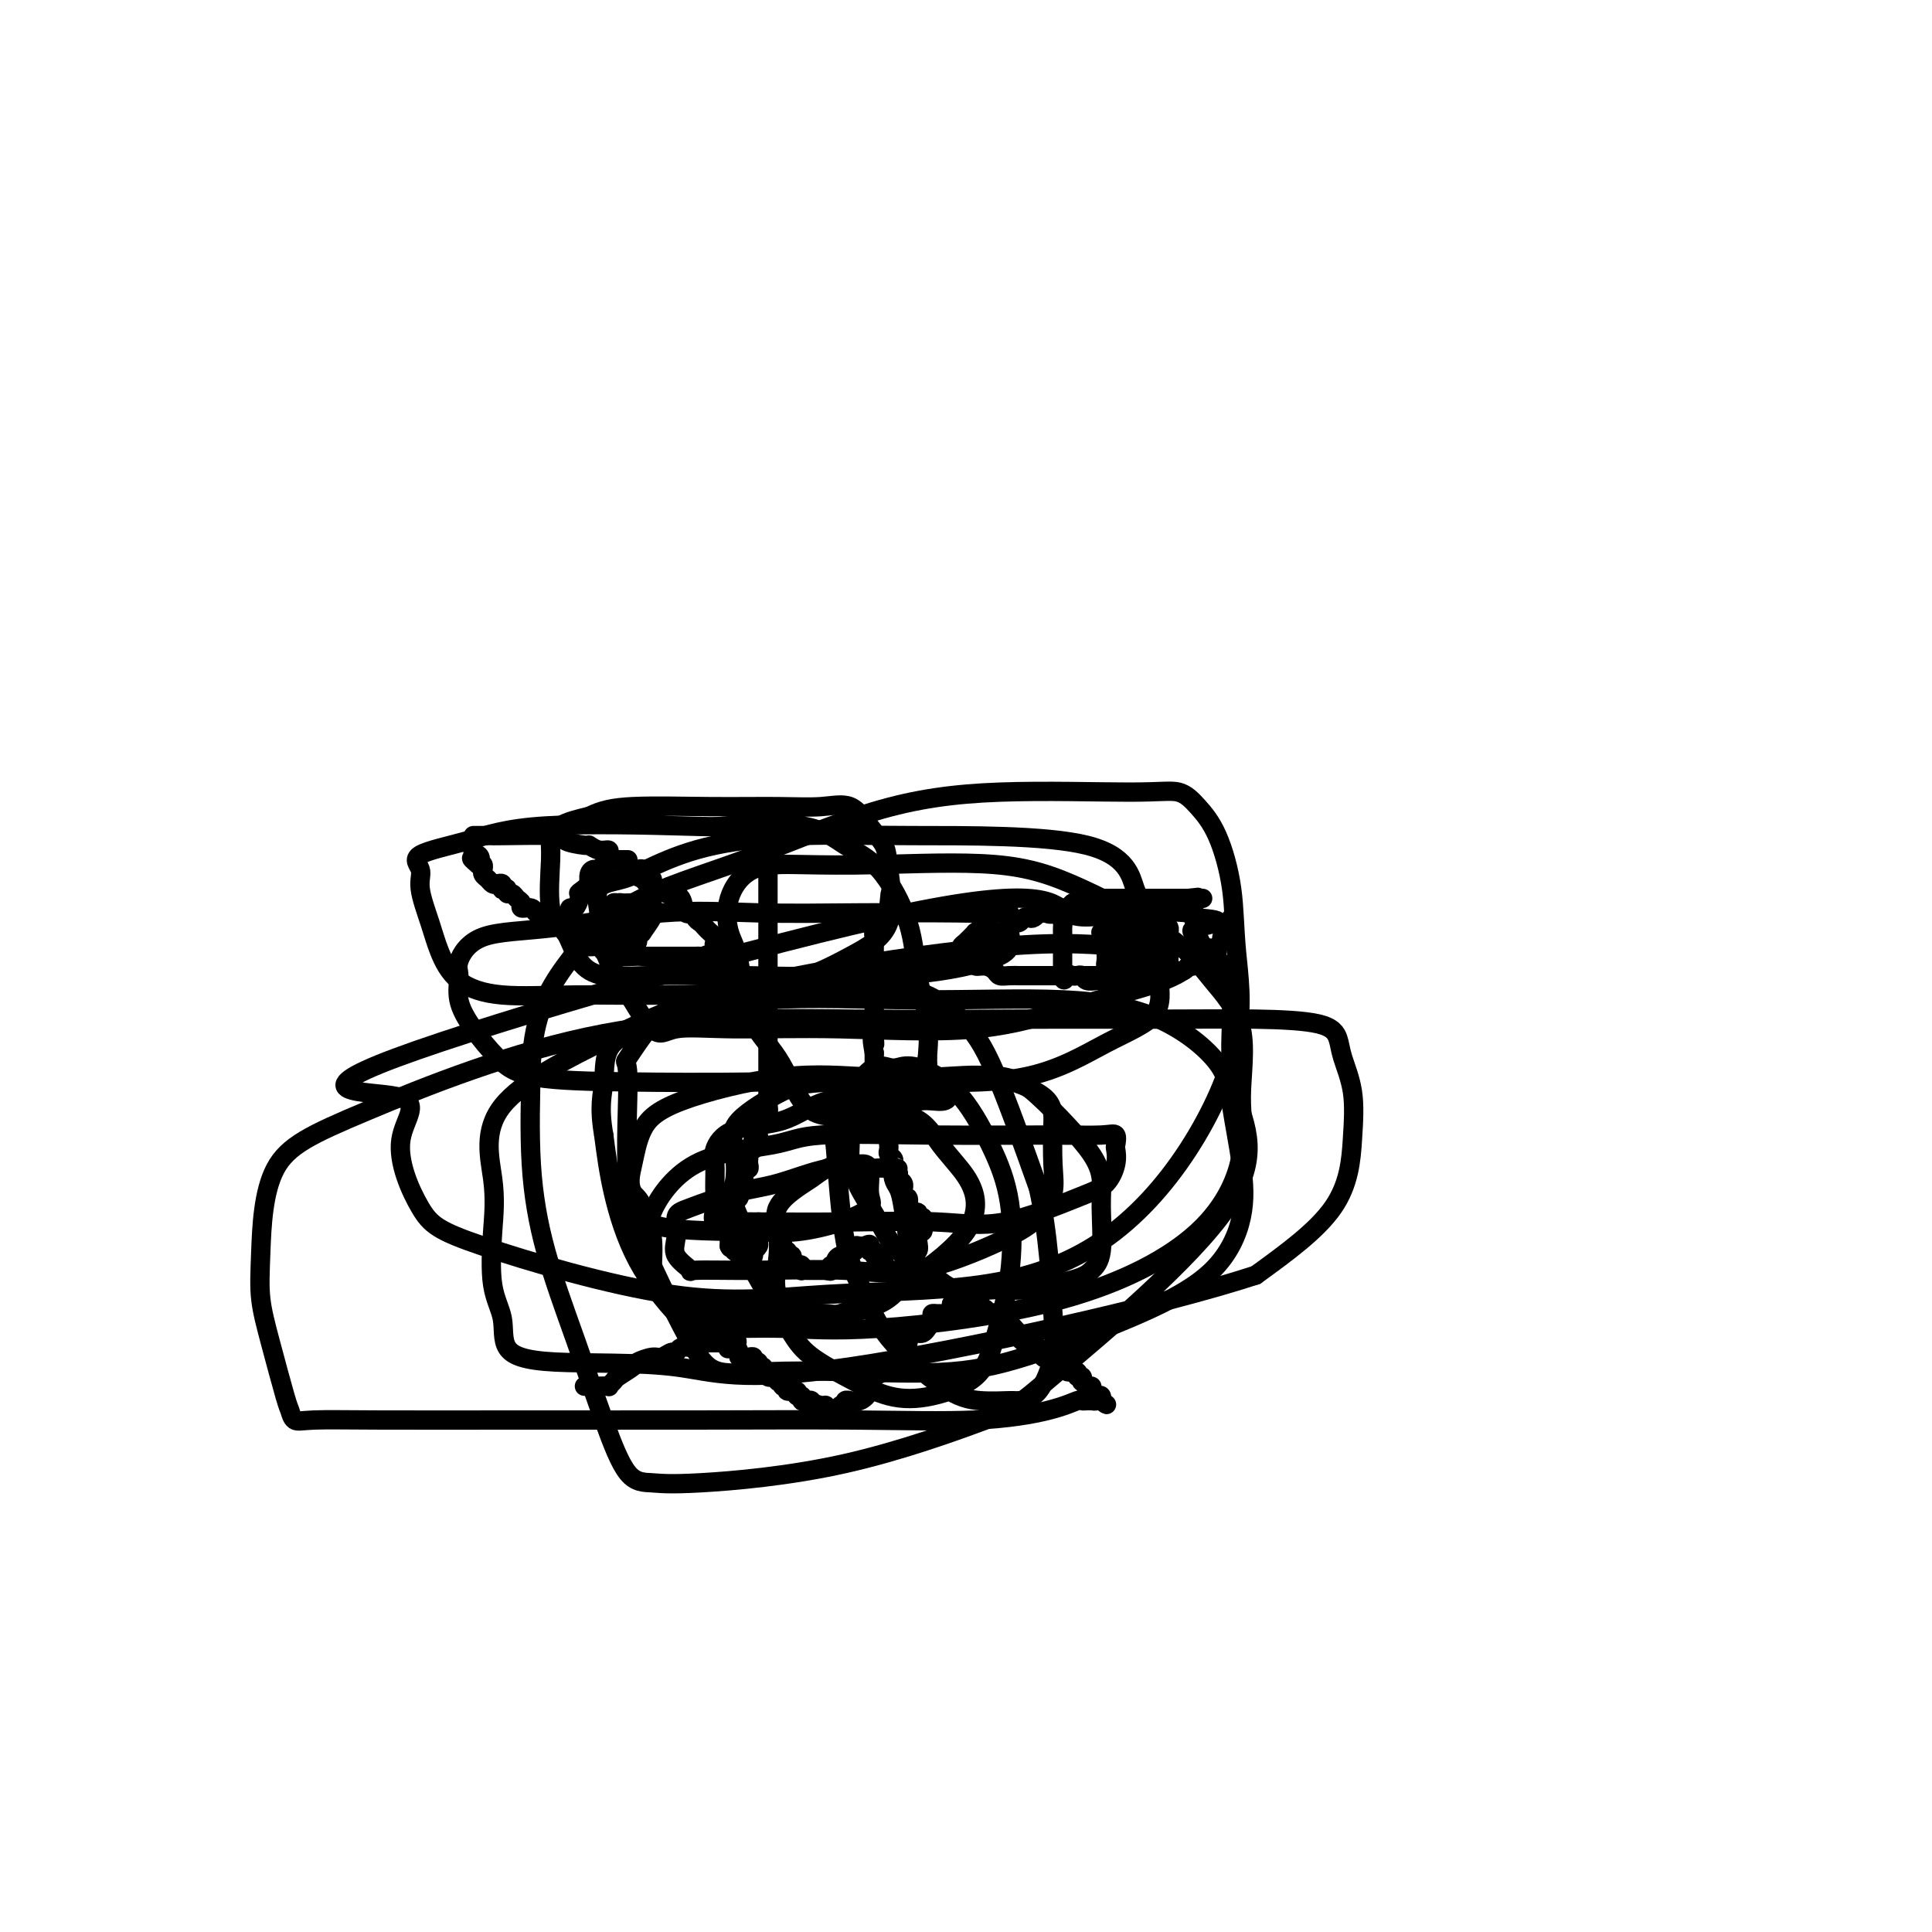<svg viewBox='0 0 400 400' version='1.1' xmlns='http://www.w3.org/2000/svg' xmlns:xlink='http://www.w3.org/1999/xlink'><g fill='none' stroke='#000000' stroke-width='4' stroke-linecap='round' stroke-linejoin='round'><path d='M98,173c1.828,-0.006 3.657,-0.012 4,0c0.343,0.012 -0.799,0.041 2,0c2.799,-0.041 9.540,-0.150 12,0c2.460,0.150 0.639,0.561 1,1c0.361,0.439 2.905,0.905 4,1c1.095,0.095 0.740,-0.182 1,0c0.260,0.182 1.134,0.822 2,1c0.866,0.178 1.724,-0.107 2,0c0.276,0.107 -0.029,0.606 0,1c0.029,0.394 0.393,0.683 1,1c0.607,0.317 1.457,0.662 2,1c0.543,0.338 0.778,0.668 1,1c0.222,0.332 0.431,0.666 1,1c0.569,0.334 1.499,0.667 2,1c0.501,0.333 0.572,0.667 1,1c0.428,0.333 1.214,0.667 2,1'/><path d='M136,184c3.659,1.917 2.808,1.210 3,1c0.192,-0.210 1.427,0.076 2,1c0.573,0.924 0.482,2.485 1,3c0.518,0.515 1.644,-0.017 2,0c0.356,0.017 -0.059,0.582 0,1c0.059,0.418 0.590,0.689 1,1c0.410,0.311 0.697,0.660 1,1c0.303,0.340 0.621,0.669 1,1c0.379,0.331 0.819,0.663 1,1c0.181,0.337 0.105,0.678 0,1c-0.105,0.322 -0.238,0.626 0,1c0.238,0.374 0.845,0.818 1,1c0.155,0.182 -0.144,0.101 0,0c0.144,-0.101 0.732,-0.223 1,0c0.268,0.223 0.216,0.792 0,1c-0.216,0.208 -0.597,0.056 -1,0c-0.403,-0.056 -0.830,-0.016 -1,0c-0.170,0.016 -0.085,0.008 0,0'/><path d='M148,198c1.678,2.166 -0.128,0.580 -1,0c-0.872,-0.580 -0.811,-0.155 -1,0c-0.189,0.155 -0.628,0.042 -1,0c-0.372,-0.042 -0.678,-0.011 -1,0c-0.322,0.011 -0.659,0.003 -1,0c-0.341,-0.003 -0.687,-0.001 -1,0c-0.313,0.001 -0.595,0.000 -1,0c-0.405,-0.000 -0.935,-0.000 -1,0c-0.065,0.000 0.333,0.000 0,0c-0.333,-0.000 -1.399,-0.000 -2,0c-0.601,0.000 -0.738,0.000 -1,0c-0.262,-0.000 -0.648,-0.000 -1,0c-0.352,0.000 -0.669,0.001 -1,0c-0.331,-0.001 -0.676,-0.004 -1,0c-0.324,0.004 -0.626,0.016 -1,0c-0.374,-0.016 -0.820,-0.061 -2,0c-1.180,0.061 -3.092,0.227 -4,0c-0.908,-0.227 -0.811,-0.847 -1,-1c-0.189,-0.153 -0.665,0.161 -1,0c-0.335,-0.161 -0.528,-0.799 -1,-1c-0.472,-0.201 -1.222,0.033 -2,0c-0.778,-0.033 -1.584,-0.335 -2,-1c-0.416,-0.665 -0.441,-1.694 -1,-2c-0.559,-0.306 -1.650,0.110 -2,0c-0.350,-0.110 0.043,-0.746 0,-1c-0.043,-0.254 -0.521,-0.127 -1,0'/><path d='M116,192c-1.803,-1.089 -0.812,-0.813 -1,-1c-0.188,-0.187 -1.555,-0.839 -2,-1c-0.445,-0.161 0.031,0.168 0,0c-0.031,-0.168 -0.568,-0.833 -1,-1c-0.432,-0.167 -0.760,0.163 -1,0c-0.240,-0.163 -0.393,-0.818 -1,-1c-0.607,-0.182 -1.669,0.110 -2,0c-0.331,-0.110 0.070,-0.622 0,-1c-0.070,-0.378 -0.611,-0.623 -1,-1c-0.389,-0.377 -0.626,-0.885 -1,-1c-0.374,-0.115 -0.884,0.161 -1,0c-0.116,-0.161 0.162,-0.761 0,-1c-0.162,-0.239 -0.764,-0.116 -1,0c-0.236,0.116 -0.104,0.224 0,0c0.104,-0.224 0.182,-0.781 0,-1c-0.182,-0.219 -0.623,-0.101 -1,0c-0.377,0.101 -0.689,0.184 -1,0c-0.311,-0.184 -0.619,-0.637 -1,-1c-0.381,-0.363 -0.833,-0.637 -1,-1c-0.167,-0.363 -0.047,-0.816 0,-1c0.047,-0.184 0.023,-0.101 0,0c-0.023,0.101 -0.045,0.219 0,0c0.045,-0.219 0.156,-0.777 0,-1c-0.156,-0.223 -0.578,-0.112 -1,0'/><path d='M99,179c-2.646,-2.173 -0.762,-1.104 0,-1c0.762,0.104 0.400,-0.756 0,-1c-0.400,-0.244 -0.838,0.126 -1,0c-0.162,-0.126 -0.046,-0.750 0,-1c0.046,-0.250 0.023,-0.125 0,0'/><path d='M130,178c-0.332,-0.001 -0.663,-0.001 -1,0c-0.337,0.001 -0.678,0.004 -1,0c-0.322,-0.004 -0.625,-0.016 -1,0c-0.375,0.016 -0.821,0.061 -1,0c-0.179,-0.061 -0.089,-0.227 0,0c0.089,0.227 0.178,0.847 0,1c-0.178,0.153 -0.622,-0.161 -1,0c-0.378,0.161 -0.690,0.799 -1,1c-0.310,0.201 -0.618,-0.033 -1,0c-0.382,0.033 -0.837,0.335 -1,1c-0.163,0.665 -0.033,1.694 0,2c0.033,0.306 -0.029,-0.110 0,0c0.029,0.110 0.151,0.746 0,1c-0.151,0.254 -0.576,0.127 -1,0'/><path d='M121,184c-1.631,1.128 -1.207,0.947 -1,1c0.207,0.053 0.199,0.339 0,1c-0.199,0.661 -0.588,1.698 -1,2c-0.412,0.302 -0.846,-0.130 -1,0c-0.154,0.130 -0.027,0.823 0,1c0.027,0.177 -0.045,-0.160 0,0c0.045,0.160 0.209,0.817 0,1c-0.209,0.183 -0.789,-0.110 -1,0c-0.211,0.110 -0.054,0.622 0,1c0.054,0.378 0.003,0.623 0,1c-0.003,0.377 0.041,0.886 0,1c-0.041,0.114 -0.166,-0.165 0,0c0.166,0.165 0.623,0.776 1,1c0.377,0.224 0.674,0.060 1,0c0.326,-0.060 0.680,-0.017 1,0c0.320,0.017 0.607,0.008 1,0c0.393,-0.008 0.893,-0.016 1,0c0.107,0.016 -0.179,0.057 0,0c0.179,-0.057 0.821,-0.211 1,0c0.179,0.211 -0.107,0.789 0,1c0.107,0.211 0.606,0.057 1,0c0.394,-0.057 0.684,-0.016 1,0c0.316,0.016 0.658,0.008 1,0'/><path d='M126,195c1.405,0.536 0.418,0.876 0,1c-0.418,0.124 -0.267,0.033 0,0c0.267,-0.033 0.648,-0.008 1,0c0.352,0.008 0.673,-0.001 1,0c0.327,0.001 0.661,0.012 1,0c0.339,-0.012 0.684,-0.046 1,0c0.316,0.046 0.605,0.173 1,0c0.395,-0.173 0.898,-0.645 1,-1c0.102,-0.355 -0.197,-0.592 0,-1c0.197,-0.408 0.890,-0.987 1,-1c0.110,-0.013 -0.363,0.541 0,0c0.363,-0.541 1.561,-2.176 2,-3c0.439,-0.824 0.118,-0.837 0,-1c-0.118,-0.163 -0.034,-0.475 0,-1c0.034,-0.525 0.017,-1.262 0,-2'/><path d='M135,186c0.464,-1.555 0.124,-0.943 0,-1c-0.124,-0.057 -0.033,-0.785 0,-1c0.033,-0.215 0.006,0.082 0,0c-0.006,-0.082 0.009,-0.543 0,-1c-0.009,-0.457 -0.040,-0.911 0,-1c0.040,-0.089 0.152,0.186 0,0c-0.152,-0.186 -0.566,-0.835 -1,-1c-0.434,-0.165 -0.886,0.152 -1,0c-0.114,-0.152 0.110,-0.773 0,-1c-0.110,-0.227 -0.555,-0.061 -1,0c-0.445,0.061 -0.889,0.016 -1,0c-0.111,-0.016 0.111,-0.005 0,0c-0.111,0.005 -0.556,0.002 -1,0'/><path d='M130,180c-0.833,-1.000 -0.417,-0.500 0,0'/><path d='M126,189c0.032,0.121 0.064,0.243 0,0c-0.064,-0.243 -0.224,-0.850 0,-1c0.224,-0.150 0.833,0.156 1,0c0.167,-0.156 -0.109,-0.775 0,-1c0.109,-0.225 0.604,-0.058 1,0c0.396,0.058 0.695,0.005 1,0c0.305,-0.005 0.618,0.036 1,0c0.382,-0.036 0.834,-0.151 1,0c0.166,0.151 0.044,0.566 0,1c-0.044,0.434 -0.012,0.886 0,1c0.012,0.114 0.003,-0.110 0,0c-0.003,0.110 -0.002,0.555 0,1'/><path d='M131,190c-0.179,0.464 -0.626,0.124 -1,0c-0.374,-0.124 -0.675,-0.032 -1,0c-0.325,0.032 -0.676,0.005 -1,0c-0.324,-0.005 -0.623,0.014 -1,0c-0.377,-0.014 -0.833,-0.060 -1,0c-0.167,0.060 -0.045,0.226 0,0c0.045,-0.226 0.015,-0.846 0,-1c-0.015,-0.154 -0.014,0.156 0,0c0.014,-0.156 0.041,-0.778 0,-1c-0.041,-0.222 -0.152,-0.046 0,0c0.152,0.046 0.566,-0.040 1,0c0.434,0.040 0.890,0.207 1,0c0.110,-0.207 -0.124,-0.786 0,-1c0.124,-0.214 0.607,-0.061 1,0c0.393,0.061 0.697,0.031 1,0'/><path d='M130,187c0.619,0.008 0.165,0.527 0,1c-0.165,0.473 -0.043,0.901 0,1c0.043,0.099 0.008,-0.132 0,0c-0.008,0.132 0.013,0.628 0,1c-0.013,0.372 -0.059,0.622 0,1c0.059,0.378 0.223,0.886 0,1c-0.223,0.114 -0.834,-0.166 -1,0c-0.166,0.166 0.114,0.776 0,1c-0.114,0.224 -0.623,0.061 -1,0c-0.377,-0.061 -0.623,-0.019 -1,0c-0.377,0.019 -0.886,0.016 -1,0c-0.114,-0.016 0.166,-0.046 0,0c-0.166,0.046 -0.776,0.167 -1,0c-0.224,-0.167 -0.060,-0.622 0,-1c0.060,-0.378 0.016,-0.679 0,-1c-0.016,-0.321 -0.005,-0.663 0,-1c0.005,-0.337 0.002,-0.668 0,-1'/><path d='M125,189c-0.379,-0.619 0.673,-0.166 1,0c0.327,0.166 -0.070,0.044 0,0c0.070,-0.044 0.606,-0.012 1,0c0.394,0.012 0.644,0.003 1,0c0.356,-0.003 0.816,-0.001 1,0c0.184,0.001 0.092,0.000 0,0'/><path d='M159,179c0.000,0.325 0.000,0.649 0,1c0.000,0.351 0.000,0.727 0,1c0.000,0.273 0.000,0.443 0,1c0.000,0.557 0.000,1.500 0,2c0.000,0.500 0.000,0.558 0,1c0.000,0.442 0.000,1.267 0,2c0.000,0.733 0.000,1.375 0,2c0.000,0.625 0.000,1.232 0,2c0.000,0.768 0.000,1.698 0,2c0.000,0.302 0.000,-0.025 0,0c0.000,0.025 0.000,0.402 0,1c0.000,0.598 0.000,1.416 0,2c0.000,0.584 0.000,0.933 0,1c-0.000,0.067 -0.000,-0.150 0,0c0.000,0.150 0.000,0.666 0,1c-0.000,0.334 0.000,0.485 0,1c0.000,0.515 0.000,1.395 0,2c0.000,0.605 0.000,0.936 0,1c0.000,0.064 0.000,-0.137 0,0c0.000,0.137 0.000,0.614 0,1c0.000,0.386 0.000,0.682 0,1c0.000,0.318 0.000,0.659 0,1'/><path d='M159,205c0.000,4.217 0.000,1.761 0,1c0.000,-0.761 0.000,0.174 0,1c0.000,0.826 0.000,1.545 0,2c0.000,0.455 0.000,0.647 0,1c0.000,0.353 0.000,0.868 0,1c0.000,0.132 0.000,-0.118 0,0c0.000,0.118 0.000,0.605 0,1c0.000,0.395 0.000,0.697 0,1c0.000,0.303 0.000,0.606 0,1c0.000,0.394 0.000,0.879 0,1c0.000,0.121 0.000,-0.121 0,0c0.000,0.121 0.000,0.606 0,1c-0.000,0.394 -0.000,0.697 0,1c0.000,0.303 0.000,0.606 0,1c-0.000,0.394 0.000,0.879 0,1c0.000,0.121 0.000,-0.123 0,0c0.000,0.123 0.000,0.611 0,1c0.000,0.389 0.000,0.678 0,1c0.000,0.322 0.000,0.678 0,1c0.000,0.322 0.000,0.611 0,1c0.000,0.389 0.000,0.878 0,1c0.000,0.122 0.000,-0.122 0,0c0.000,0.122 0.000,0.610 0,1c0.000,0.390 0.000,0.682 0,1c0.000,0.318 0.000,0.662 0,1c0.000,0.338 0.000,0.669 0,1'/><path d='M159,228c0.065,3.741 0.228,1.594 0,1c-0.228,-0.594 -0.846,0.365 -1,1c-0.154,0.635 0.155,0.945 0,1c-0.155,0.055 -0.773,-0.144 -1,0c-0.227,0.144 -0.061,0.630 0,1c0.061,0.370 0.017,0.625 0,1c-0.017,0.375 -0.008,0.870 0,1c0.008,0.130 0.016,-0.106 0,0c-0.016,0.106 -0.056,0.554 0,1c0.056,0.446 0.207,0.889 0,1c-0.207,0.111 -0.774,-0.111 -1,0c-0.226,0.111 -0.113,0.555 0,1c0.113,0.445 0.226,0.893 0,1c-0.226,0.107 -0.792,-0.125 -1,0c-0.208,0.125 -0.060,0.607 0,1c0.060,0.393 0.030,0.696 0,1c-0.030,0.304 -0.060,0.607 0,1c0.060,0.393 0.208,0.875 0,1c-0.208,0.125 -0.774,-0.107 -1,0c-0.226,0.107 -0.113,0.554 0,1'/><path d='M154,243c-0.713,2.559 0.005,1.455 0,1c-0.005,-0.455 -0.733,-0.262 -1,0c-0.267,0.262 -0.072,0.591 0,1c0.072,0.409 0.020,0.897 0,1c-0.020,0.103 -0.009,-0.180 0,0c0.009,0.180 0.017,0.823 0,1c-0.017,0.177 -0.057,-0.111 0,0c0.057,0.111 0.212,0.622 0,1c-0.212,0.378 -0.793,0.622 -1,1c-0.207,0.378 -0.042,0.888 0,1c0.042,0.112 -0.040,-0.176 0,0c0.040,0.176 0.203,0.817 0,1c-0.203,0.183 -0.772,-0.090 -1,0c-0.228,0.090 -0.114,0.545 0,1'/><path d='M151,252c-0.464,1.575 -0.124,1.014 0,1c0.124,-0.014 0.033,0.521 0,1c-0.033,0.479 -0.009,0.902 0,1c0.009,0.098 0.002,-0.128 0,0c-0.002,0.128 -0.001,0.611 0,1c0.001,0.389 0.000,0.682 0,1c-0.000,0.318 -0.000,0.659 0,1'/><path d='M151,258c0.243,0.869 0.849,0.040 1,0c0.151,-0.040 -0.153,0.707 0,1c0.153,0.293 0.762,0.131 1,0c0.238,-0.131 0.105,-0.231 0,0c-0.105,0.231 -0.182,0.793 0,1c0.182,0.207 0.623,0.059 1,0c0.377,-0.059 0.688,-0.030 1,0'/><path d='M155,260c0.841,0.374 0.943,0.307 1,0c0.057,-0.307 0.068,-0.856 0,-1c-0.068,-0.144 -0.214,0.115 0,0c0.214,-0.115 0.790,-0.605 1,-1c0.210,-0.395 0.056,-0.694 0,-1c-0.056,-0.306 -0.012,-0.618 0,-1c0.012,-0.382 -0.008,-0.834 0,-1c0.008,-0.166 0.044,-0.044 0,0c-0.044,0.044 -0.166,0.012 0,0c0.166,-0.012 0.622,-0.003 1,0c0.378,0.003 0.679,0.001 1,0c0.321,-0.001 0.663,-0.000 1,0c0.337,0.000 0.668,0.000 1,0c0.332,-0.000 0.666,-0.000 1,0'/><path d='M162,255c0.774,-0.049 0.208,-0.172 0,0c-0.208,0.172 -0.057,0.639 0,1c0.057,0.361 0.019,0.617 0,1c-0.019,0.383 -0.020,0.891 0,1c0.020,0.109 0.062,-0.183 0,0c-0.062,0.183 -0.228,0.841 0,1c0.228,0.159 0.848,-0.181 1,0c0.152,0.181 -0.166,0.885 0,1c0.166,0.115 0.815,-0.358 1,0c0.185,0.358 -0.095,1.546 0,2c0.095,0.454 0.563,0.174 1,0c0.437,-0.174 0.842,-0.243 1,0c0.158,0.243 0.070,0.797 0,1c-0.070,0.203 -0.120,0.054 0,0c0.120,-0.054 0.411,-0.015 1,0c0.589,0.015 1.478,0.004 2,0c0.522,-0.004 0.679,-0.001 1,0c0.321,0.001 0.806,0.000 1,0c0.194,-0.000 0.097,-0.000 0,0'/><path d='M171,263c1.017,0.218 1.060,0.265 1,0c-0.060,-0.265 -0.222,-0.840 0,-1c0.222,-0.160 0.829,0.097 1,0c0.171,-0.097 -0.095,-0.548 0,-1c0.095,-0.452 0.551,-0.905 1,-1c0.449,-0.095 0.890,0.167 1,0c0.110,-0.167 -0.111,-0.763 0,-1c0.111,-0.237 0.555,-0.116 1,0c0.445,0.116 0.893,0.227 1,0c0.107,-0.227 -0.125,-0.792 0,-1c0.125,-0.208 0.607,-0.059 1,0c0.393,0.059 0.696,0.030 1,0'/><path d='M179,258c1.460,-0.756 1.108,-0.146 1,0c-0.108,0.146 0.026,-0.172 0,0c-0.026,0.172 -0.214,0.834 0,1c0.214,0.166 0.828,-0.163 1,0c0.172,0.163 -0.097,0.817 0,1c0.097,0.183 0.562,-0.106 1,0c0.438,0.106 0.849,0.605 1,1c0.151,0.395 0.043,0.684 0,1c-0.043,0.316 -0.022,0.658 0,1'/><path d='M183,263c0.858,0.773 1.003,0.207 1,0c-0.003,-0.207 -0.155,-0.055 0,0c0.155,0.055 0.616,0.012 1,0c0.384,-0.012 0.692,0.008 1,0c0.308,-0.008 0.618,-0.045 1,0c0.382,0.045 0.838,0.170 1,0c0.162,-0.170 0.030,-0.637 0,-1c-0.030,-0.363 0.044,-0.623 0,-1c-0.044,-0.377 -0.204,-0.871 0,-1c0.204,-0.129 0.773,0.106 1,0c0.227,-0.106 0.114,-0.553 0,-1'/><path d='M189,259c0.869,-0.642 0.040,-0.248 0,0c-0.040,0.248 0.707,0.351 1,0c0.293,-0.351 0.131,-1.154 0,-2c-0.131,-0.846 -0.230,-1.733 0,-2c0.230,-0.267 0.789,0.087 1,0c0.211,-0.087 0.073,-0.616 0,-1c-0.073,-0.384 -0.080,-0.624 0,-1c0.080,-0.376 0.246,-0.889 0,-1c-0.246,-0.111 -0.903,0.180 -1,0c-0.097,-0.180 0.366,-0.831 0,-1c-0.366,-0.169 -1.561,0.143 -2,0c-0.439,-0.143 -0.121,-0.740 0,-1c0.121,-0.260 0.047,-0.183 0,0c-0.047,0.183 -0.065,0.470 0,0c0.065,-0.470 0.215,-1.698 0,-2c-0.215,-0.302 -0.793,0.323 -1,0c-0.207,-0.323 -0.042,-1.592 0,-2c0.042,-0.408 -0.040,0.045 0,0c0.040,-0.045 0.203,-0.589 0,-1c-0.203,-0.411 -0.772,-0.689 -1,-1c-0.228,-0.311 -0.114,-0.656 0,-1'/><path d='M186,243c-0.708,-1.571 0.020,-0.998 0,-1c-0.020,-0.002 -0.790,-0.579 -1,-1c-0.210,-0.421 0.140,-0.687 0,-1c-0.140,-0.313 -0.769,-0.671 -1,-1c-0.231,-0.329 -0.062,-0.627 0,-1c0.062,-0.373 0.018,-0.822 0,-1c-0.018,-0.178 -0.009,-0.085 0,0c0.009,0.085 0.016,0.163 0,0c-0.016,-0.163 -0.057,-0.568 0,-1c0.057,-0.432 0.212,-0.890 0,-1c-0.212,-0.110 -0.793,0.129 -1,0c-0.207,-0.129 -0.042,-0.626 0,-1c0.042,-0.374 -0.040,-0.625 0,-1c0.040,-0.375 0.203,-0.874 0,-1c-0.203,-0.126 -0.772,0.121 -1,0c-0.228,-0.121 -0.114,-0.610 0,-1c0.114,-0.390 0.227,-0.682 0,-1c-0.227,-0.318 -0.793,-0.662 -1,-1c-0.207,-0.338 -0.056,-0.669 0,-1c0.056,-0.331 0.015,-0.662 0,-1c-0.015,-0.338 -0.004,-0.682 0,-1c0.004,-0.318 0.001,-0.610 0,-1c-0.001,-0.390 -0.000,-0.878 0,-1c0.000,-0.122 0.000,0.122 0,0c-0.000,-0.122 -0.000,-0.610 0,-1c0.000,-0.390 0.000,-0.682 0,-1c-0.000,-0.318 -0.000,-0.663 0,-1c0.000,-0.337 0.000,-0.668 0,-1c-0.000,-0.332 -0.000,-0.666 0,-1c0.000,-0.334 0.000,-0.667 0,-1'/><path d='M181,218c-0.774,-4.289 -0.207,-2.510 0,-2c0.207,0.510 0.056,-0.248 0,-1c-0.056,-0.752 -0.015,-1.497 0,-2c0.015,-0.503 0.004,-0.764 0,-1c-0.004,-0.236 -0.001,-0.449 0,-1c0.001,-0.551 0.000,-1.442 0,-2c-0.000,-0.558 -0.000,-0.785 0,-1c0.000,-0.215 0.000,-0.420 0,-1c-0.000,-0.580 -0.000,-1.536 0,-2c0.000,-0.464 0.000,-0.438 0,-1c-0.000,-0.562 0.000,-1.714 0,-2c-0.000,-0.286 -0.000,0.292 0,0c0.000,-0.292 0.000,-1.454 0,-2c-0.000,-0.546 -0.000,-0.475 0,-1c0.000,-0.525 0.000,-1.646 0,-2c-0.000,-0.354 -0.001,0.059 0,0c0.001,-0.059 0.004,-0.589 0,-1c-0.004,-0.411 -0.016,-0.701 0,-1c0.016,-0.299 0.061,-0.605 0,-1c-0.061,-0.395 -0.226,-0.879 0,-1c0.226,-0.121 0.844,0.121 1,0c0.156,-0.121 -0.151,-0.606 0,-1c0.151,-0.394 0.758,-0.698 1,-1c0.242,-0.302 0.117,-0.603 0,-1c-0.117,-0.397 -0.227,-0.890 0,-1c0.227,-0.110 0.792,0.163 1,0c0.208,-0.163 0.059,-0.761 0,-1c-0.059,-0.239 -0.030,-0.120 0,0'/><path d='M184,188c0.500,-5.000 0.250,-2.500 0,0'/><path d='M199,197c0.014,0.099 0.028,0.198 0,0c-0.028,-0.198 -0.099,-0.694 0,-1c0.099,-0.306 0.369,-0.422 1,-1c0.631,-0.578 1.622,-1.619 2,-2c0.378,-0.381 0.143,-0.102 0,0c-0.143,0.102 -0.193,0.027 0,0c0.193,-0.027 0.628,-0.007 1,0c0.372,0.007 0.681,-0.001 1,0c0.319,0.001 0.649,0.010 1,0c0.351,-0.010 0.724,-0.040 1,0c0.276,0.040 0.455,0.151 1,0c0.545,-0.151 1.455,-0.562 2,-1c0.545,-0.438 0.723,-0.901 1,-1c0.277,-0.099 0.653,0.166 1,0c0.347,-0.166 0.666,-0.762 1,-1c0.334,-0.238 0.683,-0.116 1,0c0.317,0.116 0.600,0.227 1,0c0.400,-0.227 0.915,-0.792 1,-1c0.085,-0.208 -0.262,-0.059 0,0c0.262,0.059 1.131,0.030 2,0'/><path d='M217,189c2.676,-1.255 0.366,-0.393 0,0c-0.366,0.393 1.211,0.315 2,0c0.789,-0.315 0.790,-0.868 1,-1c0.210,-0.132 0.630,0.157 1,0c0.370,-0.157 0.690,-0.760 1,-1c0.310,-0.240 0.611,-0.117 1,0c0.389,0.117 0.865,0.227 1,0c0.135,-0.227 -0.070,-0.793 0,-1c0.070,-0.207 0.414,-0.055 1,0c0.586,0.055 1.413,0.015 2,0c0.587,-0.015 0.935,-0.004 1,0c0.065,0.004 -0.151,0.001 0,0c0.151,-0.001 0.671,-0.000 1,0c0.329,0.000 0.468,0.000 1,0c0.532,-0.000 1.457,-0.000 2,0c0.543,0.000 0.704,0.000 1,0c0.296,-0.000 0.727,-0.000 1,0c0.273,0.000 0.388,0.000 1,0c0.612,-0.000 1.722,-0.000 2,0c0.278,0.000 -0.275,0.000 0,0c0.275,-0.000 1.379,-0.000 2,0c0.621,0.000 0.758,0.000 1,0c0.242,-0.000 0.590,-0.000 1,0c0.410,0.000 0.883,0.000 1,0c0.117,-0.000 -0.123,-0.000 0,0c0.123,0.000 0.610,0.000 1,0c0.390,-0.000 0.682,-0.000 1,0c0.318,0.000 0.662,0.000 1,0c0.338,-0.000 0.669,-0.000 1,0'/><path d='M246,186c4.438,-0.464 1.032,-0.124 0,0c-1.032,0.124 0.311,0.033 1,0c0.689,-0.033 0.724,-0.009 1,0c0.276,0.009 0.793,0.003 1,0c0.207,-0.003 0.103,-0.001 0,0'/><path d='M199,197c0.013,0.312 0.026,0.623 0,1c-0.026,0.377 -0.092,0.818 0,1c0.092,0.182 0.343,0.104 1,0c0.657,-0.104 1.719,-0.234 2,0c0.281,0.234 -0.220,0.833 0,1c0.220,0.167 1.163,-0.099 2,0c0.837,0.099 1.570,0.562 2,1c0.430,0.438 0.557,0.849 1,1c0.443,0.151 1.203,0.040 2,0c0.797,-0.040 1.631,-0.011 2,0c0.369,0.011 0.273,0.003 1,0c0.727,-0.003 2.279,-0.001 3,0c0.721,0.001 0.613,0.000 1,0c0.387,-0.000 1.270,-0.000 2,0c0.730,0.000 1.309,0.000 2,0c0.691,-0.000 1.495,-0.000 2,0c0.505,0.000 0.713,0.000 1,0c0.287,-0.000 0.654,-0.000 1,0c0.346,0.000 0.670,0.000 1,0c0.330,-0.000 0.666,-0.000 1,0c0.334,0.000 0.667,0.000 1,0c0.333,-0.000 0.667,-0.000 1,0c0.333,0.000 0.667,0.000 1,0c0.333,-0.000 0.667,-0.000 1,0'/><path d='M230,202c3.368,0.000 1.288,0.000 1,0c-0.288,-0.000 1.214,-0.000 2,0c0.786,0.000 0.855,0.000 1,0c0.145,-0.000 0.368,-0.000 1,0c0.632,0.000 1.675,0.000 2,0c0.325,-0.000 -0.068,-0.000 0,0c0.068,0.000 0.596,0.001 1,0c0.404,-0.001 0.685,-0.004 1,0c0.315,0.004 0.666,0.016 1,0c0.334,-0.016 0.653,-0.061 1,0c0.347,0.061 0.723,0.228 1,0c0.277,-0.228 0.454,-0.850 1,-1c0.546,-0.150 1.459,0.171 2,0c0.541,-0.171 0.709,-0.833 1,-1c0.291,-0.167 0.705,0.162 1,0c0.295,-0.162 0.470,-0.814 1,-1c0.530,-0.186 1.414,0.095 2,0c0.586,-0.095 0.874,-0.564 1,-1c0.126,-0.436 0.090,-0.837 0,-1c-0.090,-0.163 -0.235,-0.086 0,0c0.235,0.086 0.851,0.182 1,0c0.149,-0.182 -0.170,-0.641 0,-1c0.170,-0.359 0.829,-0.617 1,-1c0.171,-0.383 -0.147,-0.890 0,-1c0.147,-0.110 0.758,0.178 1,0c0.242,-0.178 0.117,-0.821 0,-1c-0.117,-0.179 -0.224,0.106 0,0c0.224,-0.106 0.778,-0.602 1,-1c0.222,-0.398 0.111,-0.699 0,-1'/><path d='M255,191c0.778,-1.467 0.222,-1.133 0,-1c-0.222,0.133 -0.111,0.067 0,0'/><path d='M231,189c-0.325,-0.000 -0.650,-0.000 -1,0c-0.350,0.000 -0.725,0.000 -1,0c-0.275,-0.000 -0.451,-0.000 -1,0c-0.549,0.000 -1.471,0.000 -2,0c-0.529,-0.000 -0.665,-0.001 -1,0c-0.335,0.001 -0.868,0.003 -1,0c-0.132,-0.003 0.136,-0.012 0,0c-0.136,0.012 -0.678,0.044 -1,0c-0.322,-0.044 -0.426,-0.166 -1,0c-0.574,0.166 -1.618,0.619 -2,1c-0.382,0.381 -0.102,0.689 0,1c0.102,0.311 0.027,0.626 0,1c-0.027,0.374 -0.007,0.806 0,1c0.007,0.194 0.002,0.150 0,0c-0.002,-0.150 -0.001,-0.406 0,0c0.001,0.406 0.000,1.474 0,2c-0.000,0.526 -0.000,0.509 0,1c0.000,0.491 0.000,1.491 0,2c-0.000,0.509 -0.000,0.529 0,1c0.000,0.471 0.000,1.394 0,2c-0.000,0.606 -0.000,0.894 0,1c0.000,0.106 0.000,0.030 0,0c-0.000,-0.030 -0.000,-0.015 0,0'/><path d='M220,202c0.178,1.703 0.624,0.460 1,0c0.376,-0.460 0.682,-0.137 1,0c0.318,0.137 0.648,0.089 1,0c0.352,-0.089 0.724,-0.220 1,0c0.276,0.220 0.454,0.791 1,1c0.546,0.209 1.460,0.056 2,0c0.540,-0.056 0.707,-0.015 1,0c0.293,0.015 0.712,0.004 1,0c0.288,-0.004 0.445,-0.001 1,0c0.555,0.001 1.510,-0.000 2,0c0.490,0.000 0.517,0.001 1,0c0.483,-0.001 1.424,-0.004 2,0c0.576,0.004 0.789,0.016 1,0c0.211,-0.016 0.421,-0.060 1,0c0.579,0.060 1.528,0.223 2,0c0.472,-0.223 0.466,-0.832 1,-1c0.534,-0.168 1.607,0.105 2,0c0.393,-0.105 0.105,-0.588 0,-1c-0.105,-0.412 -0.028,-0.754 0,-1c0.028,-0.246 0.008,-0.394 0,-1c-0.008,-0.606 -0.002,-1.668 0,-2c0.002,-0.332 0.000,0.066 0,0c-0.000,-0.066 0.001,-0.595 0,-1c-0.001,-0.405 -0.003,-0.687 0,-1c0.003,-0.313 0.012,-0.659 0,-1c-0.012,-0.341 -0.044,-0.679 0,-1c0.044,-0.321 0.166,-0.625 0,-1c-0.166,-0.375 -0.619,-0.821 -1,-1c-0.381,-0.179 -0.691,-0.089 -1,0'/><path d='M240,191c-0.323,-1.868 -0.129,-1.036 0,-1c0.129,0.036 0.193,-0.722 0,-1c-0.193,-0.278 -0.643,-0.074 -1,0c-0.357,0.074 -0.620,0.020 -1,0c-0.380,-0.020 -0.875,-0.005 -1,0c-0.125,0.005 0.121,0.001 0,0c-0.121,-0.001 -0.610,-0.000 -1,0c-0.390,0.000 -0.682,0.000 -1,0c-0.318,-0.000 -0.663,-0.000 -1,0c-0.337,0.000 -0.668,0.000 -1,0c-0.332,-0.000 -0.667,-0.000 -1,0c-0.333,0.000 -0.664,0.000 -1,0c-0.336,-0.000 -0.678,-0.000 -1,0c-0.322,0.000 -0.625,0.000 -1,0c-0.375,-0.000 -0.821,-0.000 -1,0c-0.179,0.000 -0.089,0.000 0,0'/><path d='M228,195c-0.006,-0.301 -0.012,-0.601 0,-1c0.012,-0.399 0.041,-0.895 0,-1c-0.041,-0.105 -0.152,0.182 0,0c0.152,-0.182 0.565,-0.833 1,-1c0.435,-0.167 0.890,0.152 1,0c0.110,-0.152 -0.124,-0.773 0,-1c0.124,-0.227 0.607,-0.058 1,0c0.393,0.058 0.697,0.005 1,0c0.303,-0.005 0.607,0.037 1,0c0.393,-0.037 0.876,-0.154 1,0c0.124,0.154 -0.110,0.579 0,1c0.110,0.421 0.565,0.837 1,1c0.435,0.163 0.848,0.071 1,0c0.152,-0.071 0.041,-0.121 0,0c-0.041,0.121 -0.011,0.414 0,1c0.011,0.586 0.003,1.465 0,2c-0.003,0.535 -0.001,0.724 0,1c0.001,0.276 0.000,0.638 0,1'/><path d='M236,198c0.683,1.326 0.390,1.140 0,1c-0.390,-0.140 -0.878,-0.234 -1,0c-0.122,0.234 0.122,0.795 0,1c-0.122,0.205 -0.610,0.055 -1,0c-0.390,-0.055 -0.683,-0.014 -1,0c-0.317,0.014 -0.659,0.001 -1,0c-0.341,-0.001 -0.679,0.009 -1,0c-0.321,-0.009 -0.623,-0.038 -1,0c-0.377,0.038 -0.830,0.143 -1,0c-0.170,-0.143 -0.057,-0.535 0,-1c0.057,-0.465 0.057,-1.002 0,-2c-0.057,-0.998 -0.173,-2.458 0,-3c0.173,-0.542 0.634,-0.166 1,0c0.366,0.166 0.637,0.122 1,0c0.363,-0.122 0.818,-0.320 1,0c0.182,0.320 0.091,1.160 0,2'/><path d='M232,196c0.464,0.488 0.124,0.708 0,1c-0.124,0.292 -0.033,0.657 0,1c0.033,0.343 0.006,0.666 0,1c-0.006,0.334 0.009,0.681 0,1c-0.009,0.319 -0.041,0.612 0,1c0.041,0.388 0.155,0.871 0,1c-0.155,0.129 -0.577,-0.098 -1,0c-0.423,0.098 -0.845,0.520 -1,0c-0.155,-0.520 -0.041,-1.982 0,-3c0.041,-1.018 0.011,-1.592 0,-2c-0.011,-0.408 -0.003,-0.648 0,-1c0.003,-0.352 0.001,-0.815 0,-1c-0.001,-0.185 -0.000,-0.093 0,0'/><path d='M121,287c0.449,-0.000 0.899,-0.000 1,0c0.101,0.000 -0.146,0.001 0,0c0.146,-0.001 0.684,-0.004 1,0c0.316,0.004 0.411,0.013 1,0c0.589,-0.013 1.671,-0.049 2,0c0.329,0.049 -0.097,0.182 0,0c0.097,-0.182 0.715,-0.680 1,-1c0.285,-0.320 0.236,-0.463 1,-1c0.764,-0.537 2.341,-1.468 3,-2c0.659,-0.532 0.400,-0.663 1,-1c0.600,-0.337 2.058,-0.879 3,-1c0.942,-0.121 1.369,0.177 2,0c0.631,-0.177 1.465,-0.831 2,-1c0.535,-0.169 0.769,0.147 1,0c0.231,-0.147 0.457,-0.757 1,-1c0.543,-0.243 1.402,-0.118 2,0c0.598,0.118 0.933,0.228 1,0c0.067,-0.228 -0.136,-0.793 0,-1c0.136,-0.207 0.610,-0.055 1,0c0.390,0.055 0.696,0.015 1,0c0.304,-0.015 0.606,-0.004 1,0c0.394,0.004 0.879,0.001 1,0c0.121,-0.001 -0.121,-0.000 0,0c0.121,0.000 0.606,0.000 1,0c0.394,-0.000 0.697,-0.000 1,0'/><path d='M150,278c4.669,-1.154 1.843,0.461 1,1c-0.843,0.539 0.299,0.001 1,0c0.701,-0.001 0.963,0.535 1,1c0.037,0.465 -0.149,0.861 0,1c0.149,0.139 0.632,0.022 1,0c0.368,-0.022 0.619,0.051 1,0c0.381,-0.051 0.891,-0.225 1,0c0.109,0.225 -0.182,0.849 0,1c0.182,0.151 0.837,-0.171 1,0c0.163,0.171 -0.167,0.834 0,1c0.167,0.166 0.832,-0.165 1,0c0.168,0.165 -0.161,0.828 0,1c0.161,0.172 0.813,-0.146 1,0c0.187,0.146 -0.089,0.756 0,1c0.089,0.244 0.545,0.122 1,0c0.455,-0.122 0.911,-0.244 1,0c0.089,0.244 -0.188,0.854 0,1c0.188,0.146 0.843,-0.172 1,0c0.157,0.172 -0.183,0.835 0,1c0.183,0.165 0.890,-0.167 1,0c0.110,0.167 -0.378,0.833 0,1c0.378,0.167 1.621,-0.165 2,0c0.379,0.165 -0.105,0.828 0,1c0.105,0.172 0.799,-0.147 1,0c0.201,0.147 -0.090,0.761 0,1c0.090,0.239 0.563,0.103 1,0c0.437,-0.103 0.839,-0.172 1,0c0.161,0.172 0.080,0.586 0,1'/><path d='M168,291c2.966,2.007 1.383,0.524 1,0c-0.383,-0.524 0.436,-0.088 1,0c0.564,0.088 0.872,-0.173 1,0c0.128,0.173 0.076,0.778 0,1c-0.076,0.222 -0.175,0.059 0,0c0.175,-0.059 0.624,-0.016 1,0c0.376,0.016 0.679,0.005 1,0c0.321,-0.005 0.661,-0.002 1,0'/><path d='M174,292c0.863,-0.088 0.019,-0.809 0,-1c-0.019,-0.191 0.785,0.146 1,0c0.215,-0.146 -0.159,-0.777 0,-1c0.159,-0.223 0.851,-0.038 1,0c0.149,0.038 -0.245,-0.070 0,0c0.245,0.070 1.130,0.317 2,0c0.870,-0.317 1.726,-1.198 2,-2c0.274,-0.802 -0.032,-1.525 0,-2c0.032,-0.475 0.404,-0.701 1,-1c0.596,-0.299 1.418,-0.672 2,-1c0.582,-0.328 0.926,-0.613 1,-1c0.074,-0.387 -0.121,-0.877 0,-1c0.121,-0.123 0.558,0.122 1,0c0.442,-0.122 0.888,-0.610 1,-1c0.112,-0.390 -0.111,-0.683 0,-1c0.111,-0.317 0.554,-0.660 1,-1c0.446,-0.340 0.893,-0.679 1,-1c0.107,-0.321 -0.126,-0.624 0,-1c0.126,-0.376 0.612,-0.825 1,-1c0.388,-0.175 0.677,-0.075 1,0c0.323,0.075 0.678,0.125 1,0c0.322,-0.125 0.611,-0.426 1,-1c0.389,-0.574 0.877,-1.421 1,-2c0.123,-0.579 -0.121,-0.890 0,-1c0.121,-0.110 0.607,-0.018 1,0c0.393,0.018 0.693,-0.036 1,0c0.307,0.036 0.621,0.164 1,0c0.379,-0.164 0.823,-0.618 1,-1c0.177,-0.382 0.089,-0.691 0,-1'/><path d='M197,270c3.737,-3.403 1.580,-0.912 1,0c-0.580,0.912 0.418,0.245 1,0c0.582,-0.245 0.748,-0.067 1,0c0.252,0.067 0.588,0.022 1,0c0.412,-0.022 0.899,-0.021 1,0c0.101,0.021 -0.184,0.062 0,0c0.184,-0.062 0.837,-0.227 1,0c0.163,0.227 -0.162,0.846 0,1c0.162,0.154 0.813,-0.157 1,0c0.187,0.157 -0.091,0.782 0,1c0.091,0.218 0.549,0.031 1,0c0.451,-0.031 0.894,0.096 1,0c0.106,-0.096 -0.127,-0.415 0,0c0.127,0.415 0.612,1.565 1,2c0.388,0.435 0.679,0.154 1,0c0.321,-0.154 0.674,-0.182 1,0c0.326,0.182 0.627,0.573 1,1c0.373,0.427 0.820,0.889 1,1c0.180,0.111 0.094,-0.129 0,0c-0.094,0.129 -0.197,0.626 0,1c0.197,0.374 0.692,0.626 1,1c0.308,0.374 0.429,0.870 1,1c0.571,0.130 1.592,-0.106 2,0c0.408,0.106 0.204,0.553 0,1'/><path d='M215,280c2.096,1.486 1.335,0.201 1,0c-0.335,-0.201 -0.244,0.682 0,1c0.244,0.318 0.640,0.070 1,0c0.360,-0.070 0.684,0.038 1,0c0.316,-0.038 0.625,-0.221 1,0c0.375,0.221 0.816,0.848 1,1c0.184,0.152 0.110,-0.171 0,0c-0.110,0.171 -0.255,0.834 0,1c0.255,0.166 0.909,-0.167 1,0c0.091,0.167 -0.382,0.833 0,1c0.382,0.167 1.618,-0.167 2,0c0.382,0.167 -0.091,0.833 0,1c0.091,0.167 0.746,-0.166 1,0c0.254,0.166 0.107,0.832 0,1c-0.107,0.168 -0.173,-0.162 0,0c0.173,0.162 0.585,0.814 1,1c0.415,0.186 0.833,-0.095 1,0c0.167,0.095 0.083,0.565 0,1c-0.083,0.435 -0.166,0.835 0,1c0.166,0.165 0.580,0.097 1,0c0.420,-0.097 0.844,-0.222 1,0c0.156,0.222 0.042,0.790 0,1c-0.042,0.210 -0.012,0.060 0,0c0.012,-0.060 0.006,-0.030 0,0'/><path d='M228,290c2.060,1.548 0.708,0.417 0,0c-0.708,-0.417 -0.774,-0.119 -1,0c-0.226,0.119 -0.613,0.060 -1,0'/><path d='M226,290c-0.477,-0.006 -0.670,-0.022 -1,0c-0.330,0.022 -0.797,0.083 -1,0c-0.203,-0.083 -0.141,-0.309 -1,0c-0.859,0.309 -2.640,1.155 -6,2c-3.360,0.845 -8.301,1.691 -15,2c-6.699,0.309 -15.156,0.082 -25,0c-9.844,-0.082 -21.075,-0.020 -33,0c-11.925,0.020 -24.544,-0.002 -36,0c-11.456,0.002 -21.750,0.026 -29,0c-7.250,-0.026 -11.454,-0.104 -14,0c-2.546,0.104 -3.432,0.390 -4,0c-0.568,-0.390 -0.818,-1.454 -1,-2c-0.182,-0.546 -0.295,-0.573 -1,-3c-0.705,-2.427 -2.001,-7.254 -3,-11c-0.999,-3.746 -1.702,-6.413 -2,-9c-0.298,-2.587 -0.192,-5.096 0,-10c0.192,-4.904 0.469,-12.204 3,-17c2.531,-4.796 7.314,-7.089 19,-12c11.686,-4.911 30.275,-12.441 49,-16c18.725,-3.559 37.587,-3.148 52,-3c14.413,0.148 24.377,0.034 35,0c10.623,-0.034 21.906,0.011 30,0c8.094,-0.011 12.999,-0.078 18,0c5.001,0.078 10.097,0.303 13,1c2.903,0.697 3.612,1.867 4,3c0.388,1.133 0.455,2.229 1,4c0.545,1.771 1.569,4.217 2,7c0.431,2.783 0.270,5.903 0,10c-0.270,4.097 -0.649,9.171 -4,14c-3.351,4.829 -9.676,9.415 -16,14'/><path d='M260,264c-19.680,6.461 -60.879,15.612 -84,19c-23.121,3.388 -28.164,1.013 -36,0c-7.836,-1.013 -18.464,-0.666 -25,-1c-6.536,-0.334 -8.978,-1.351 -10,-3c-1.022,-1.649 -0.623,-3.929 -1,-6c-0.377,-2.071 -1.528,-3.932 -2,-7c-0.472,-3.068 -0.263,-7.341 0,-11c0.263,-3.659 0.582,-6.702 0,-11c-0.582,-4.298 -2.064,-9.852 2,-15c4.064,-5.148 13.673,-9.891 22,-14c8.327,-4.109 15.371,-7.584 30,-11c14.629,-3.416 36.844,-6.773 51,-8c14.156,-1.227 20.253,-0.325 26,0c5.747,0.325 11.145,0.073 14,0c2.855,-0.073 3.169,0.034 4,1c0.831,0.966 2.181,2.791 3,5c0.819,2.209 1.108,4.802 1,9c-0.108,4.198 -0.615,10.002 1,16c1.615,5.998 5.350,12.189 -2,23c-7.350,10.811 -25.784,26.242 -35,34c-9.216,7.758 -9.213,7.844 -15,10c-5.787,2.156 -17.365,6.381 -29,9c-11.635,2.619 -23.327,3.630 -30,4c-6.673,0.370 -8.326,0.099 -10,0c-1.674,-0.099 -3.370,-0.024 -5,-2c-1.630,-1.976 -3.194,-6.002 -5,-11c-1.806,-4.998 -3.855,-10.969 -6,-17c-2.145,-6.031 -4.385,-12.124 -6,-18c-1.615,-5.876 -2.604,-11.536 -3,-18c-0.396,-6.464 -0.198,-13.732 0,-21'/><path d='M110,220c0.551,-9.882 3.428,-15.086 7,-20c3.572,-4.914 7.840,-9.537 14,-13c6.160,-3.463 14.212,-5.767 23,-9c8.788,-3.233 18.310,-7.395 27,-10c8.690,-2.605 16.547,-3.654 26,-4c9.453,-0.346 20.501,0.012 27,0c6.499,-0.012 8.447,-0.395 10,0c1.553,0.395 2.710,1.569 4,3c1.290,1.431 2.714,3.118 4,6c1.286,2.882 2.436,6.960 3,11c0.564,4.040 0.543,8.042 1,13c0.457,4.958 1.392,10.871 0,18c-1.392,7.129 -5.110,15.474 -10,23c-4.890,7.526 -10.950,14.232 -18,19c-7.050,4.768 -15.089,7.596 -25,9c-9.911,1.404 -21.692,1.384 -32,2c-10.308,0.616 -19.142,1.869 -32,0c-12.858,-1.869 -29.740,-6.861 -39,-10c-9.260,-3.139 -10.897,-4.425 -13,-8c-2.103,-3.575 -4.673,-9.439 -4,-14c0.673,-4.561 4.587,-7.818 -1,-9c-5.587,-1.182 -20.676,-0.289 0,-8c20.676,-7.711 77.118,-24.025 106,-30c28.882,-5.975 30.206,-1.612 33,0c2.794,1.612 7.060,0.472 12,0c4.940,-0.472 10.554,-0.278 13,0c2.446,0.278 1.723,0.639 1,1'/><path d='M247,190c9.369,0.534 3.293,1.368 1,2c-2.293,0.632 -0.803,1.060 0,2c0.803,0.940 0.918,2.392 0,4c-0.918,1.608 -2.870,3.374 -7,5c-4.130,1.626 -10.440,3.113 -17,5c-6.560,1.887 -13.371,4.174 -22,5c-8.629,0.826 -19.075,0.191 -28,0c-8.925,-0.191 -16.330,0.062 -22,0c-5.670,-0.062 -9.604,-0.439 -12,0c-2.396,0.439 -3.254,1.694 -5,0c-1.746,-1.694 -4.381,-6.338 -6,-9c-1.619,-2.662 -2.224,-3.342 -3,-5c-0.776,-1.658 -1.724,-4.294 -2,-6c-0.276,-1.706 0.121,-2.480 0,-4c-0.121,-1.520 -0.761,-3.784 0,-5c0.761,-1.216 2.921,-1.383 5,-2c2.079,-0.617 4.076,-1.683 7,-3c2.924,-1.317 6.774,-2.886 12,-4c5.226,-1.114 11.826,-1.772 18,-2c6.174,-0.228 11.921,-0.025 23,0c11.079,0.025 27.490,-0.128 36,2c8.510,2.128 9.121,6.536 10,9c0.879,2.464 2.027,2.984 3,5c0.973,2.016 1.769,5.529 2,8c0.231,2.471 -0.105,3.902 0,6c0.105,2.098 0.650,4.863 -1,7c-1.650,2.137 -5.494,3.645 -10,6c-4.506,2.355 -9.675,5.557 -17,7c-7.325,1.443 -16.807,1.127 -26,1c-9.193,-0.127 -18.096,-0.063 -27,0'/><path d='M159,224c-13.726,0.171 -21.542,0.098 -29,0c-7.458,-0.098 -14.558,-0.222 -19,-1c-4.442,-0.778 -6.226,-2.211 -8,-4c-1.774,-1.789 -3.539,-3.933 -5,-6c-1.461,-2.067 -2.620,-4.057 -3,-6c-0.380,-1.943 0.017,-3.838 0,-5c-0.017,-1.162 -0.448,-1.590 0,-3c0.448,-1.410 1.774,-3.803 5,-5c3.226,-1.197 8.352,-1.196 15,-2c6.648,-0.804 14.817,-2.411 22,-3c7.183,-0.589 13.378,-0.161 20,0c6.622,0.161 13.669,0.054 21,0c7.331,-0.054 14.945,-0.055 20,0c5.055,0.055 7.553,0.168 9,0c1.447,-0.168 1.845,-0.615 2,0c0.155,0.615 0.067,2.291 0,3c-0.067,0.709 -0.112,0.449 0,1c0.112,0.551 0.381,1.913 0,3c-0.381,1.087 -1.413,1.901 -5,3c-3.587,1.099 -9.731,2.485 -19,3c-9.269,0.515 -21.665,0.160 -31,0c-9.335,-0.160 -15.609,-0.126 -20,0c-4.391,0.126 -6.900,0.343 -9,0c-2.100,-0.343 -3.793,-1.246 -5,-3c-1.207,-1.754 -1.928,-4.361 -3,-6c-1.072,-1.639 -2.494,-2.312 -3,-5c-0.506,-2.688 -0.094,-7.391 0,-10c0.094,-2.609 -0.128,-3.126 0,-4c0.128,-0.874 0.608,-2.107 2,-3c1.392,-0.893 3.696,-1.447 6,-2'/><path d='M122,169c2.499,-1.227 4.748,-1.796 9,-2c4.252,-0.204 10.507,-0.043 16,0c5.493,0.043 10.225,-0.032 14,0c3.775,0.032 6.593,0.172 9,0c2.407,-0.172 4.401,-0.655 6,0c1.599,0.655 2.801,2.448 4,4c1.199,1.552 2.395,2.863 3,4c0.605,1.137 0.619,2.098 1,5c0.381,2.902 1.130,7.744 0,11c-1.130,3.256 -4.140,4.927 -8,7c-3.860,2.073 -8.570,4.549 -15,6c-6.430,1.451 -14.580,1.877 -22,2c-7.420,0.123 -14.109,-0.057 -20,0c-5.891,0.057 -10.984,0.350 -15,0c-4.016,-0.350 -6.955,-1.342 -9,-3c-2.045,-1.658 -3.197,-3.980 -4,-6c-0.803,-2.020 -1.258,-3.737 -2,-6c-0.742,-2.263 -1.770,-5.073 -2,-7c-0.230,-1.927 0.338,-2.972 0,-4c-0.338,-1.028 -1.581,-2.040 0,-3c1.581,-0.960 5.985,-1.868 10,-3c4.015,-1.132 7.639,-2.487 16,-3c8.361,-0.513 21.459,-0.184 28,0c6.541,0.184 6.527,0.221 10,0c3.473,-0.221 10.435,-0.702 15,0c4.565,0.702 6.733,2.586 9,4c2.267,1.414 4.632,2.357 7,5c2.368,2.643 4.738,6.987 6,11c1.262,4.013 1.417,7.696 2,11c0.583,3.304 1.595,6.230 2,9c0.405,2.770 0.202,5.385 0,8'/><path d='M192,219c0.365,5.691 -0.722,5.918 -2,7c-1.278,1.082 -2.746,3.018 -4,4c-1.254,0.982 -2.293,1.010 -4,1c-1.707,-0.010 -4.082,-0.058 -6,0c-1.918,0.058 -3.377,0.221 -5,0c-1.623,-0.221 -3.408,-0.825 -5,-3c-1.592,-2.175 -2.990,-5.920 -5,-9c-2.010,-3.080 -4.632,-5.494 -6,-9c-1.368,-3.506 -1.482,-8.102 -2,-11c-0.518,-2.898 -1.441,-4.096 -2,-6c-0.559,-1.904 -0.754,-4.513 0,-7c0.754,-2.487 2.455,-4.852 5,-6c2.545,-1.148 5.932,-1.080 10,-1c4.068,0.080 8.815,0.170 16,0c7.185,-0.170 16.806,-0.602 24,0c7.194,0.602 11.961,2.236 18,5c6.039,2.764 13.349,6.657 18,10c4.651,3.343 6.643,6.137 9,9c2.357,2.863 5.079,5.794 6,10c0.921,4.206 0.041,9.688 0,14c-0.041,4.312 0.756,7.453 0,12c-0.756,4.547 -3.066,10.501 -9,16c-5.934,5.499 -15.493,10.542 -28,14c-12.507,3.458 -27.961,5.331 -38,6c-10.039,0.669 -14.661,0.133 -20,0c-5.339,-0.133 -11.395,0.136 -15,0c-3.605,-0.136 -4.760,-0.676 -7,-3c-2.240,-2.324 -5.565,-6.434 -8,-11c-2.435,-4.566 -3.982,-9.590 -5,-14c-1.018,-4.410 -1.509,-8.205 -2,-12'/><path d='M125,235c-1.068,-6.092 -0.238,-8.322 0,-11c0.238,-2.678 -0.115,-5.806 2,-8c2.115,-2.194 6.699,-3.456 12,-5c5.301,-1.544 11.318,-3.371 20,-4c8.682,-0.629 20.027,-0.061 31,0c10.973,0.061 21.574,-0.385 30,0c8.426,0.385 14.678,1.602 20,4c5.322,2.398 9.715,5.976 12,9c2.285,3.024 2.462,5.495 3,9c0.538,3.505 1.439,8.044 2,12c0.561,3.956 0.784,7.330 0,11c-0.784,3.670 -2.575,7.635 -6,11c-3.425,3.365 -8.485,6.131 -15,9c-6.515,2.869 -14.486,5.843 -21,8c-6.514,2.157 -11.572,3.497 -18,4c-6.428,0.503 -14.227,0.170 -21,0c-6.773,-0.170 -12.520,-0.178 -17,0c-4.480,0.178 -7.693,0.542 -10,0c-2.307,-0.542 -3.709,-1.990 -6,-6c-2.291,-4.010 -5.470,-10.583 -8,-16c-2.530,-5.417 -4.410,-9.678 -5,-17c-0.590,-7.322 0.110,-17.703 0,-22c-0.110,-4.297 -1.028,-2.509 0,-4c1.028,-1.491 4.003,-6.260 7,-9c2.997,-2.740 6.015,-3.450 11,-4c4.985,-0.550 11.936,-0.941 17,-1c5.064,-0.059 8.241,0.213 12,0c3.759,-0.213 8.100,-0.913 12,0c3.900,0.913 7.358,3.438 10,6c2.642,2.562 4.469,5.161 7,11c2.531,5.839 5.765,14.920 9,24'/><path d='M215,246c2.040,9.161 2.638,20.062 3,26c0.362,5.938 0.486,6.912 0,9c-0.486,2.088 -1.583,5.288 -3,7c-1.417,1.712 -3.156,1.935 -4,2c-0.844,0.065 -0.794,-0.027 -2,0c-1.206,0.027 -3.667,0.173 -6,0c-2.333,-0.173 -4.537,-0.665 -8,-3c-3.463,-2.335 -8.185,-6.513 -11,-10c-2.815,-3.487 -3.723,-6.284 -5,-9c-1.277,-2.716 -2.922,-5.352 -4,-11c-1.078,-5.648 -1.589,-14.309 -2,-19c-0.411,-4.691 -0.721,-5.414 0,-7c0.721,-1.586 2.475,-4.035 4,-6c1.525,-1.965 2.821,-3.445 4,-4c1.179,-0.555 2.240,-0.187 3,0c0.760,0.187 1.220,0.191 2,0c0.780,-0.191 1.882,-0.577 4,0c2.118,0.577 5.252,2.119 8,5c2.748,2.881 5.110,7.102 7,11c1.890,3.898 3.306,7.472 4,12c0.694,4.528 0.664,10.011 0,15c-0.664,4.989 -1.963,9.483 -3,13c-1.037,3.517 -1.814,6.056 -4,8c-2.186,1.944 -5.781,3.293 -9,4c-3.219,0.707 -6.060,0.772 -9,0c-2.940,-0.772 -5.978,-2.381 -9,-4c-3.022,-1.619 -6.026,-3.248 -8,-5c-1.974,-1.752 -2.916,-3.625 -5,-7c-2.084,-3.375 -5.310,-8.250 -7,-12c-1.690,-3.750 -1.845,-6.375 -2,-9'/><path d='M153,252c-2.410,-5.566 -1.434,-5.480 -1,-7c0.434,-1.520 0.326,-4.645 0,-7c-0.326,-2.355 -0.869,-3.940 1,-6c1.869,-2.060 6.151,-4.594 9,-6c2.849,-1.406 4.266,-1.685 10,-2c5.734,-0.315 15.785,-0.665 22,-1c6.215,-0.335 8.596,-0.653 12,0c3.404,0.653 7.833,2.278 10,4c2.167,1.722 2.071,3.542 2,6c-0.071,2.458 -0.117,5.553 0,8c0.117,2.447 0.397,4.245 0,6c-0.397,1.755 -1.470,3.465 -3,5c-1.530,1.535 -3.515,2.894 -8,5c-4.485,2.106 -11.468,4.959 -17,6c-5.532,1.041 -9.613,0.271 -15,0c-5.387,-0.271 -12.080,-0.042 -18,0c-5.920,0.042 -11.065,-0.104 -13,0c-1.935,0.104 -0.658,0.458 -1,0c-0.342,-0.458 -2.303,-1.726 -3,-3c-0.697,-1.274 -0.131,-2.552 0,-4c0.131,-1.448 -0.175,-3.065 0,-4c0.175,-0.935 0.831,-1.189 3,-2c2.169,-0.811 5.853,-2.178 9,-3c3.147,-0.822 5.758,-1.097 9,-2c3.242,-0.903 7.117,-2.432 10,-3c2.883,-0.568 4.775,-0.174 6,0c1.225,0.174 1.782,0.129 3,0c1.218,-0.129 3.097,-0.342 4,0c0.903,0.342 0.829,1.241 1,2c0.171,0.759 0.585,1.380 1,2'/><path d='M186,246c0.474,1.134 0.658,1.969 1,4c0.342,2.031 0.843,5.257 1,7c0.157,1.743 -0.031,2.001 0,3c0.031,0.999 0.279,2.737 0,4c-0.279,1.263 -1.085,2.051 -2,3c-0.915,0.949 -1.940,2.061 -4,3c-2.060,0.939 -5.155,1.706 -7,2c-1.845,0.294 -2.438,0.114 -4,0c-1.562,-0.114 -4.092,-0.161 -5,0c-0.908,0.161 -0.194,0.529 -1,0c-0.806,-0.529 -3.131,-1.955 -4,-4c-0.869,-2.045 -0.280,-4.708 0,-7c0.280,-2.292 0.252,-4.214 0,-6c-0.252,-1.786 -0.726,-3.435 0,-5c0.726,-1.565 2.653,-3.046 4,-4c1.347,-0.954 2.115,-1.380 3,-2c0.885,-0.620 1.889,-1.434 3,-2c1.111,-0.566 2.330,-0.884 3,-1c0.670,-0.116 0.791,-0.029 1,0c0.209,0.029 0.505,-0.001 1,0c0.495,0.001 1.189,0.034 2,0c0.811,-0.034 1.737,-0.135 2,1c0.263,1.135 -0.139,3.506 0,5c0.139,1.494 0.818,2.113 0,3c-0.818,0.887 -3.132,2.043 -6,3c-2.868,0.957 -6.291,1.715 -9,2c-2.709,0.285 -4.706,0.097 -10,0c-5.294,-0.097 -13.887,-0.103 -18,-1c-4.113,-0.897 -3.747,-2.685 -4,-4c-0.253,-1.315 -1.127,-2.158 -2,-3'/><path d='M131,247c-0.994,-2.093 -0.479,-3.825 0,-6c0.479,-2.175 0.923,-4.792 2,-7c1.077,-2.208 2.786,-4.006 8,-6c5.214,-1.994 13.933,-4.184 21,-5c7.067,-0.816 12.482,-0.257 18,0c5.518,0.257 11.138,0.213 16,0c4.862,-0.213 8.967,-0.596 12,0c3.033,0.596 4.994,2.170 7,4c2.006,1.830 4.056,3.914 6,6c1.944,2.086 3.783,4.173 5,6c1.217,1.827 1.812,3.395 2,5c0.188,1.605 -0.032,3.247 0,6c0.032,2.753 0.316,6.618 0,9c-0.316,2.382 -1.231,3.283 -2,4c-0.769,0.717 -1.393,1.252 -4,2c-2.607,0.748 -7.197,1.711 -10,2c-2.803,0.289 -3.817,-0.095 -6,0c-2.183,0.095 -5.533,0.669 -8,0c-2.467,-0.669 -4.051,-2.579 -6,-4c-1.949,-1.421 -4.263,-2.352 -6,-4c-1.737,-1.648 -2.896,-4.015 -4,-6c-1.104,-1.985 -2.153,-3.590 -3,-5c-0.847,-1.410 -1.494,-2.626 -2,-4c-0.506,-1.374 -0.872,-2.908 -1,-4c-0.128,-1.092 -0.018,-1.743 0,-3c0.018,-1.257 -0.057,-3.122 0,-4c0.057,-0.878 0.247,-0.771 1,-1c0.753,-0.229 2.068,-0.793 3,-1c0.932,-0.207 1.482,-0.056 2,0c0.518,0.056 1.005,0.016 2,0c0.995,-0.016 2.497,-0.008 4,0'/><path d='M188,231c3.101,0.673 4.853,3.356 6,5c1.147,1.644 1.688,2.248 4,5c2.312,2.752 6.395,7.653 2,14c-4.395,6.347 -17.269,14.141 -26,17c-8.731,2.859 -13.319,0.785 -18,0c-4.681,-0.785 -9.456,-0.279 -13,-1c-3.544,-0.721 -5.859,-2.669 -7,-4c-1.141,-1.331 -1.110,-2.047 -1,-4c0.110,-1.953 0.297,-5.144 0,-7c-0.297,-1.856 -1.080,-2.378 0,-5c1.080,-2.622 4.021,-7.344 9,-10c4.979,-2.656 11.995,-3.247 16,-4c4.005,-0.753 5.000,-1.668 10,-2c5.000,-0.332 14.005,-0.082 23,0c8.995,0.082 17.979,-0.005 24,0c6.021,0.005 9.079,0.100 11,0c1.921,-0.100 2.706,-0.395 3,0c0.294,0.395 0.097,1.481 0,2c-0.097,0.519 -0.093,0.469 0,1c0.093,0.531 0.276,1.641 0,3c-0.276,1.359 -1.009,2.967 -2,4c-0.991,1.033 -2.238,1.492 -6,3c-3.762,1.508 -10.039,4.064 -15,5c-4.961,0.936 -8.605,0.252 -14,0c-5.395,-0.252 -12.541,-0.072 -19,0c-6.459,0.072 -12.229,0.036 -18,0'/><path d='M157,253c-9.354,-0.037 -7.238,-0.128 -7,0c0.238,0.128 -1.402,0.475 -2,0c-0.598,-0.475 -0.153,-1.774 0,-3c0.153,-1.226 0.016,-2.381 0,-4c-0.016,-1.619 0.089,-3.702 0,-5c-0.089,-1.298 -0.372,-1.812 0,-3c0.372,-1.188 1.400,-3.050 4,-4c2.600,-0.950 6.771,-0.988 10,-2c3.229,-1.012 5.517,-2.999 9,-4c3.483,-1.001 8.162,-1.016 12,-1c3.838,0.016 6.834,0.065 9,0c2.166,-0.065 3.503,-0.242 4,0c0.497,0.242 0.155,0.903 -1,1c-1.155,0.097 -3.121,-0.369 -5,0c-1.879,0.369 -3.670,1.573 -6,2c-2.330,0.427 -5.199,0.076 -7,0c-1.801,-0.076 -2.535,0.123 -3,0c-0.465,-0.123 -0.661,-0.569 -1,-1c-0.339,-0.431 -0.822,-0.847 -1,-1c-0.178,-0.153 -0.051,-0.044 0,0c0.051,0.044 0.025,0.022 0,0'/></g>
</svg>